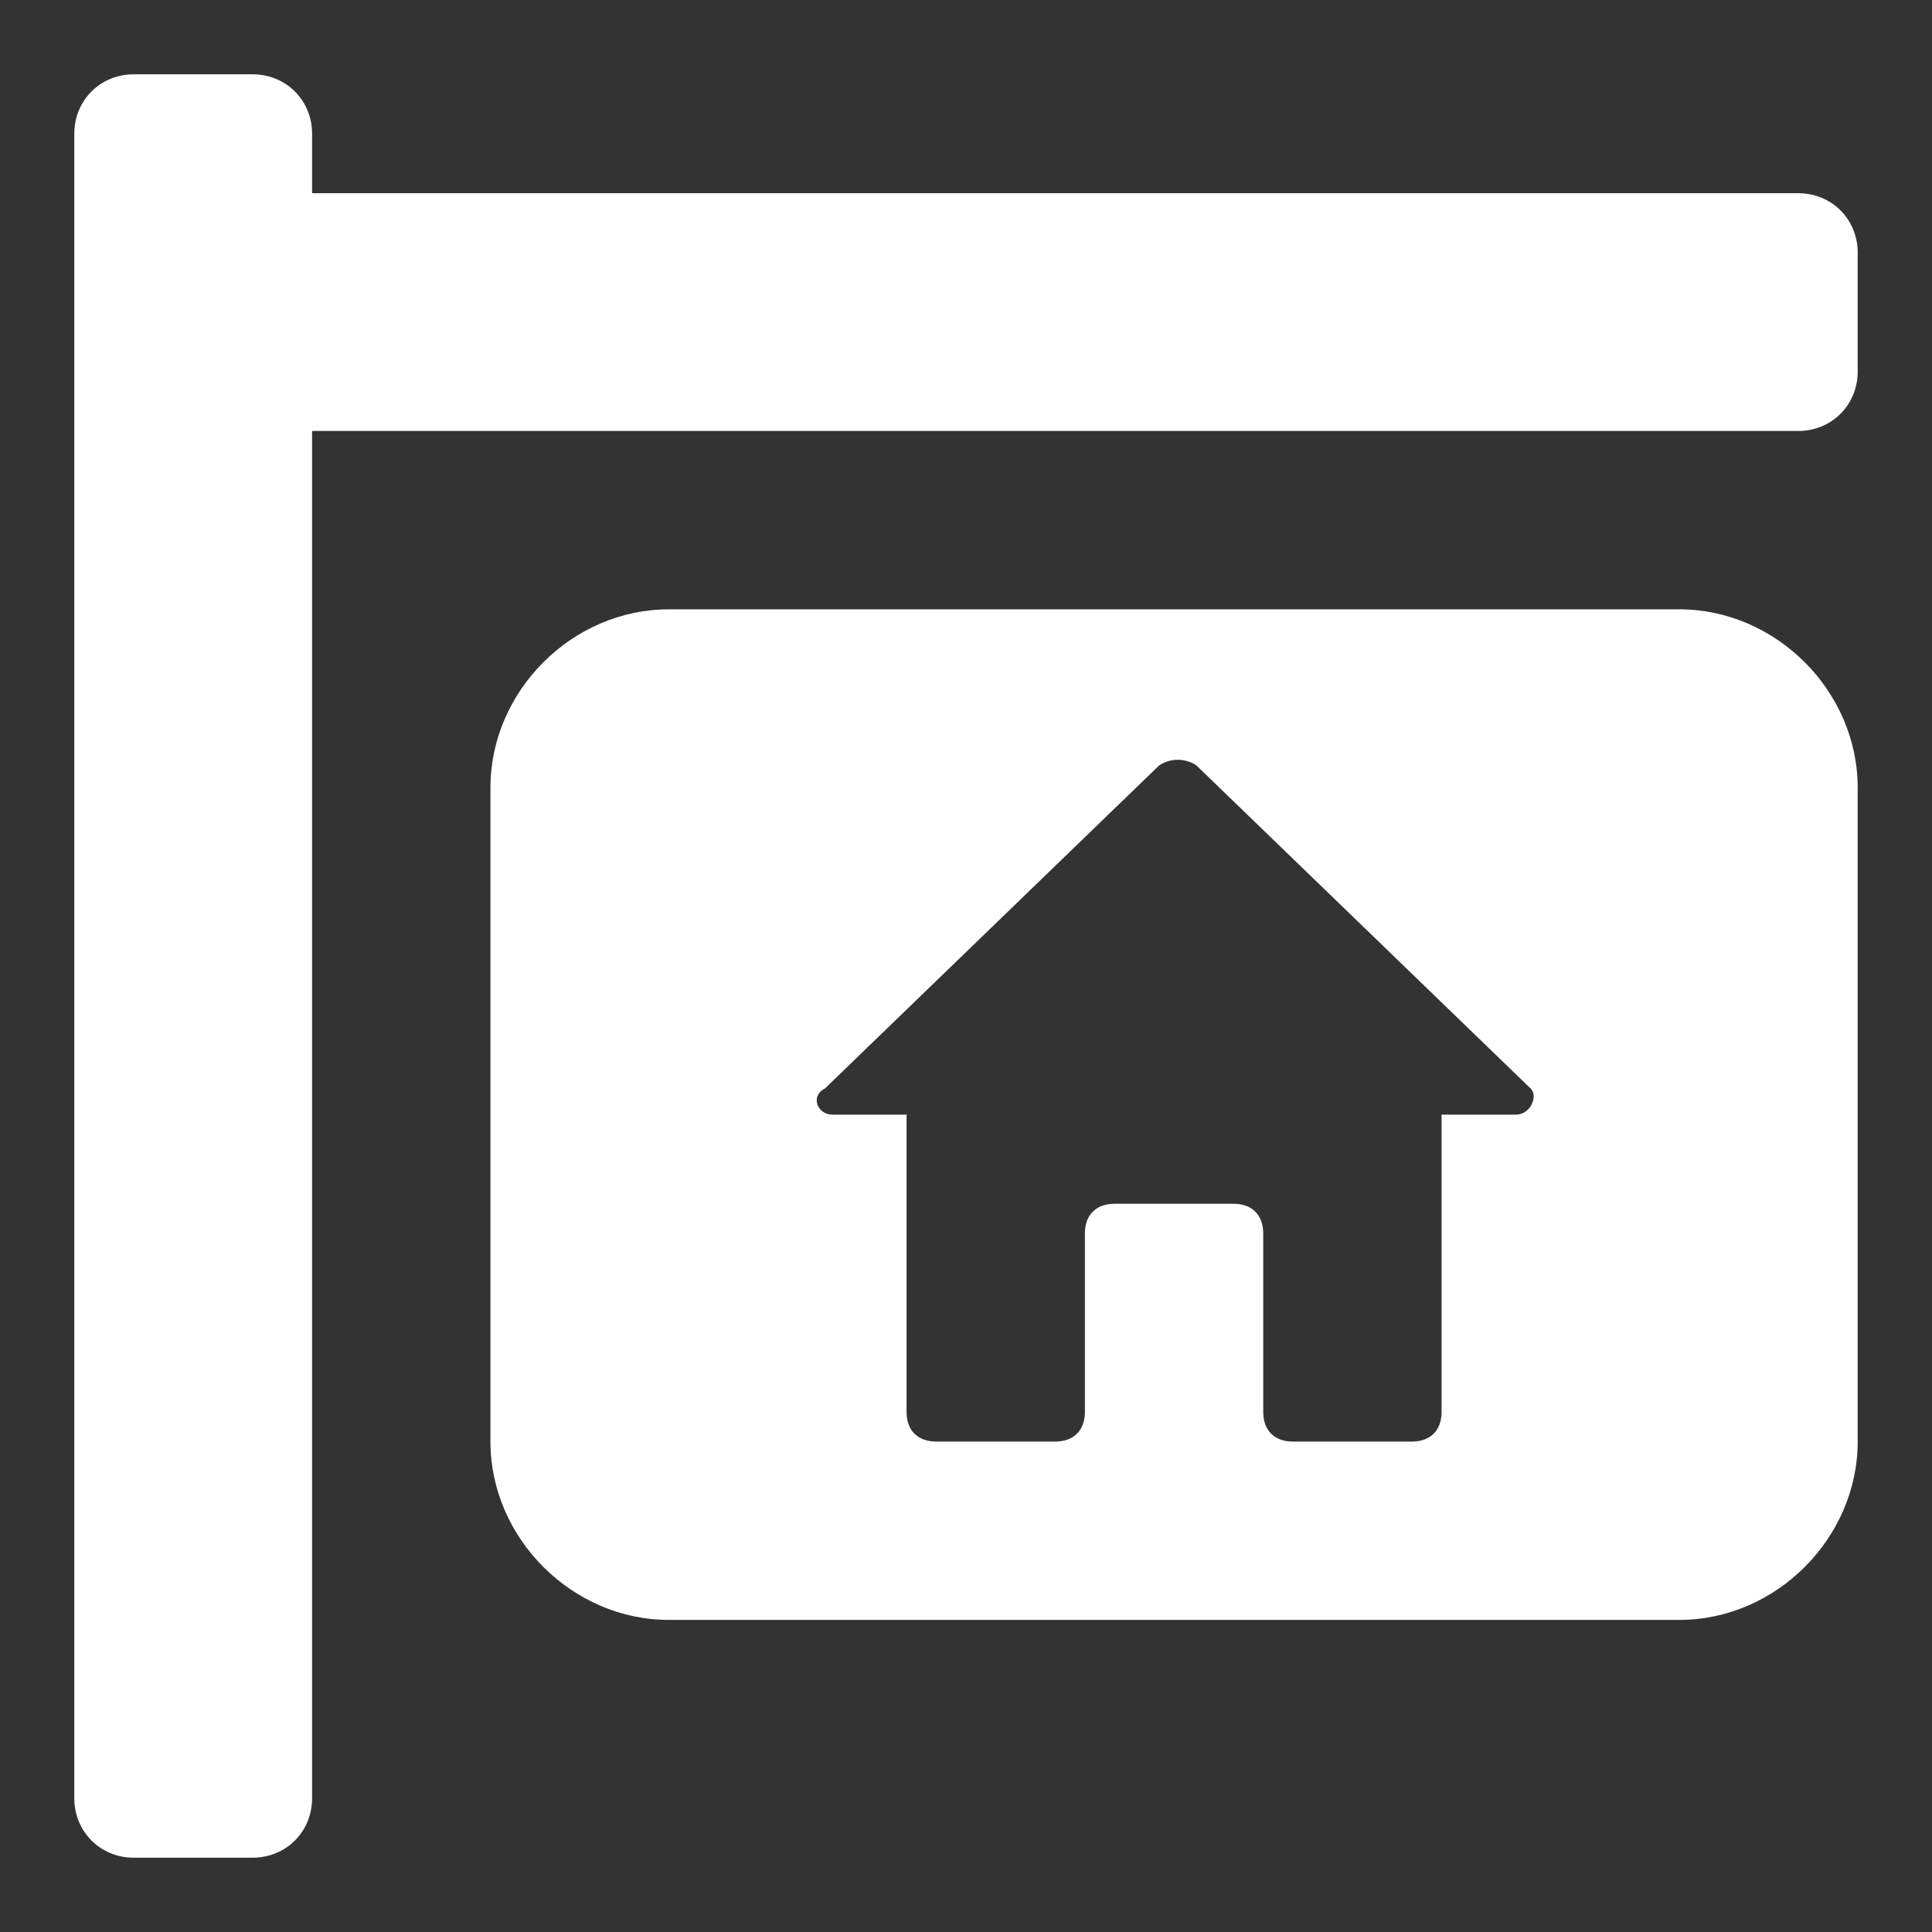 <?xml version="1.0" encoding="utf-8"?>
<!-- Generator: Adobe Illustrator 18.1.1, SVG Export Plug-In . SVG Version: 6.00 Build 0)  -->
<svg version="1.1" id="Layer_1" xmlns="http://www.w3.org/2000/svg" xmlns:xlink="http://www.w3.org/1999/xlink" x="0px" y="0px"
	 width="52px" height="52px" viewBox="0 0 52 52" enable-background="new 0 0 52 52" xml:space="preserve">
<rect x="0" y="0" width="52" height="52" fill="#333333" stroke="none"/>
<g>
	<path fill="#FFFFFF" d="M48.4,5.2H21.2h-1.6H8.4V3.6C8.4,2.7,7.7,2,6.8,2H3.6C2.7,2,2,2.7,2,3.6v3.2V10v22.4v3.2v12.8
		C2,49.3,2.7,50,3.6,50h3.2c0.9,0,1.6-0.7,1.6-1.6V35.6v-3.2V11.6h11.2h1.6h27.2c0.9,0,1.6-0.7,1.6-1.6V6.8
		C50,5.9,49.3,5.2,48.4,5.2z"/>
	<path fill="#FFFFFF" d="M45.2,16.4H18c-2.6,0-4.8,2.2-4.8,4.8v17.6c0,2.6,2.2,4.8,4.8,4.8h27.2c2.6,0,4.8-2.2,4.8-4.8V21.2
		C50,18.6,47.8,16.4,45.2,16.4z M40.8,30h-2v8c0,0.5-0.3,0.8-0.8,0.8h-3.2c-0.5,0-0.8-0.3-0.8-0.8v-4.8c0-0.5-0.3-0.8-0.8-0.8H30
		c-0.5,0-0.8,0.3-0.8,0.8V38c0,0.5-0.3,0.8-0.8,0.8h-3.2c-0.5,0-0.8-0.3-0.8-0.8v-8h-2c-0.4,0-0.6-0.5-0.2-0.7l9-8.7
		c0.3-0.2,0.7-0.2,1,0l9,8.7C41.4,29.5,41.2,30,40.8,30z"/>
</g>
</svg>
